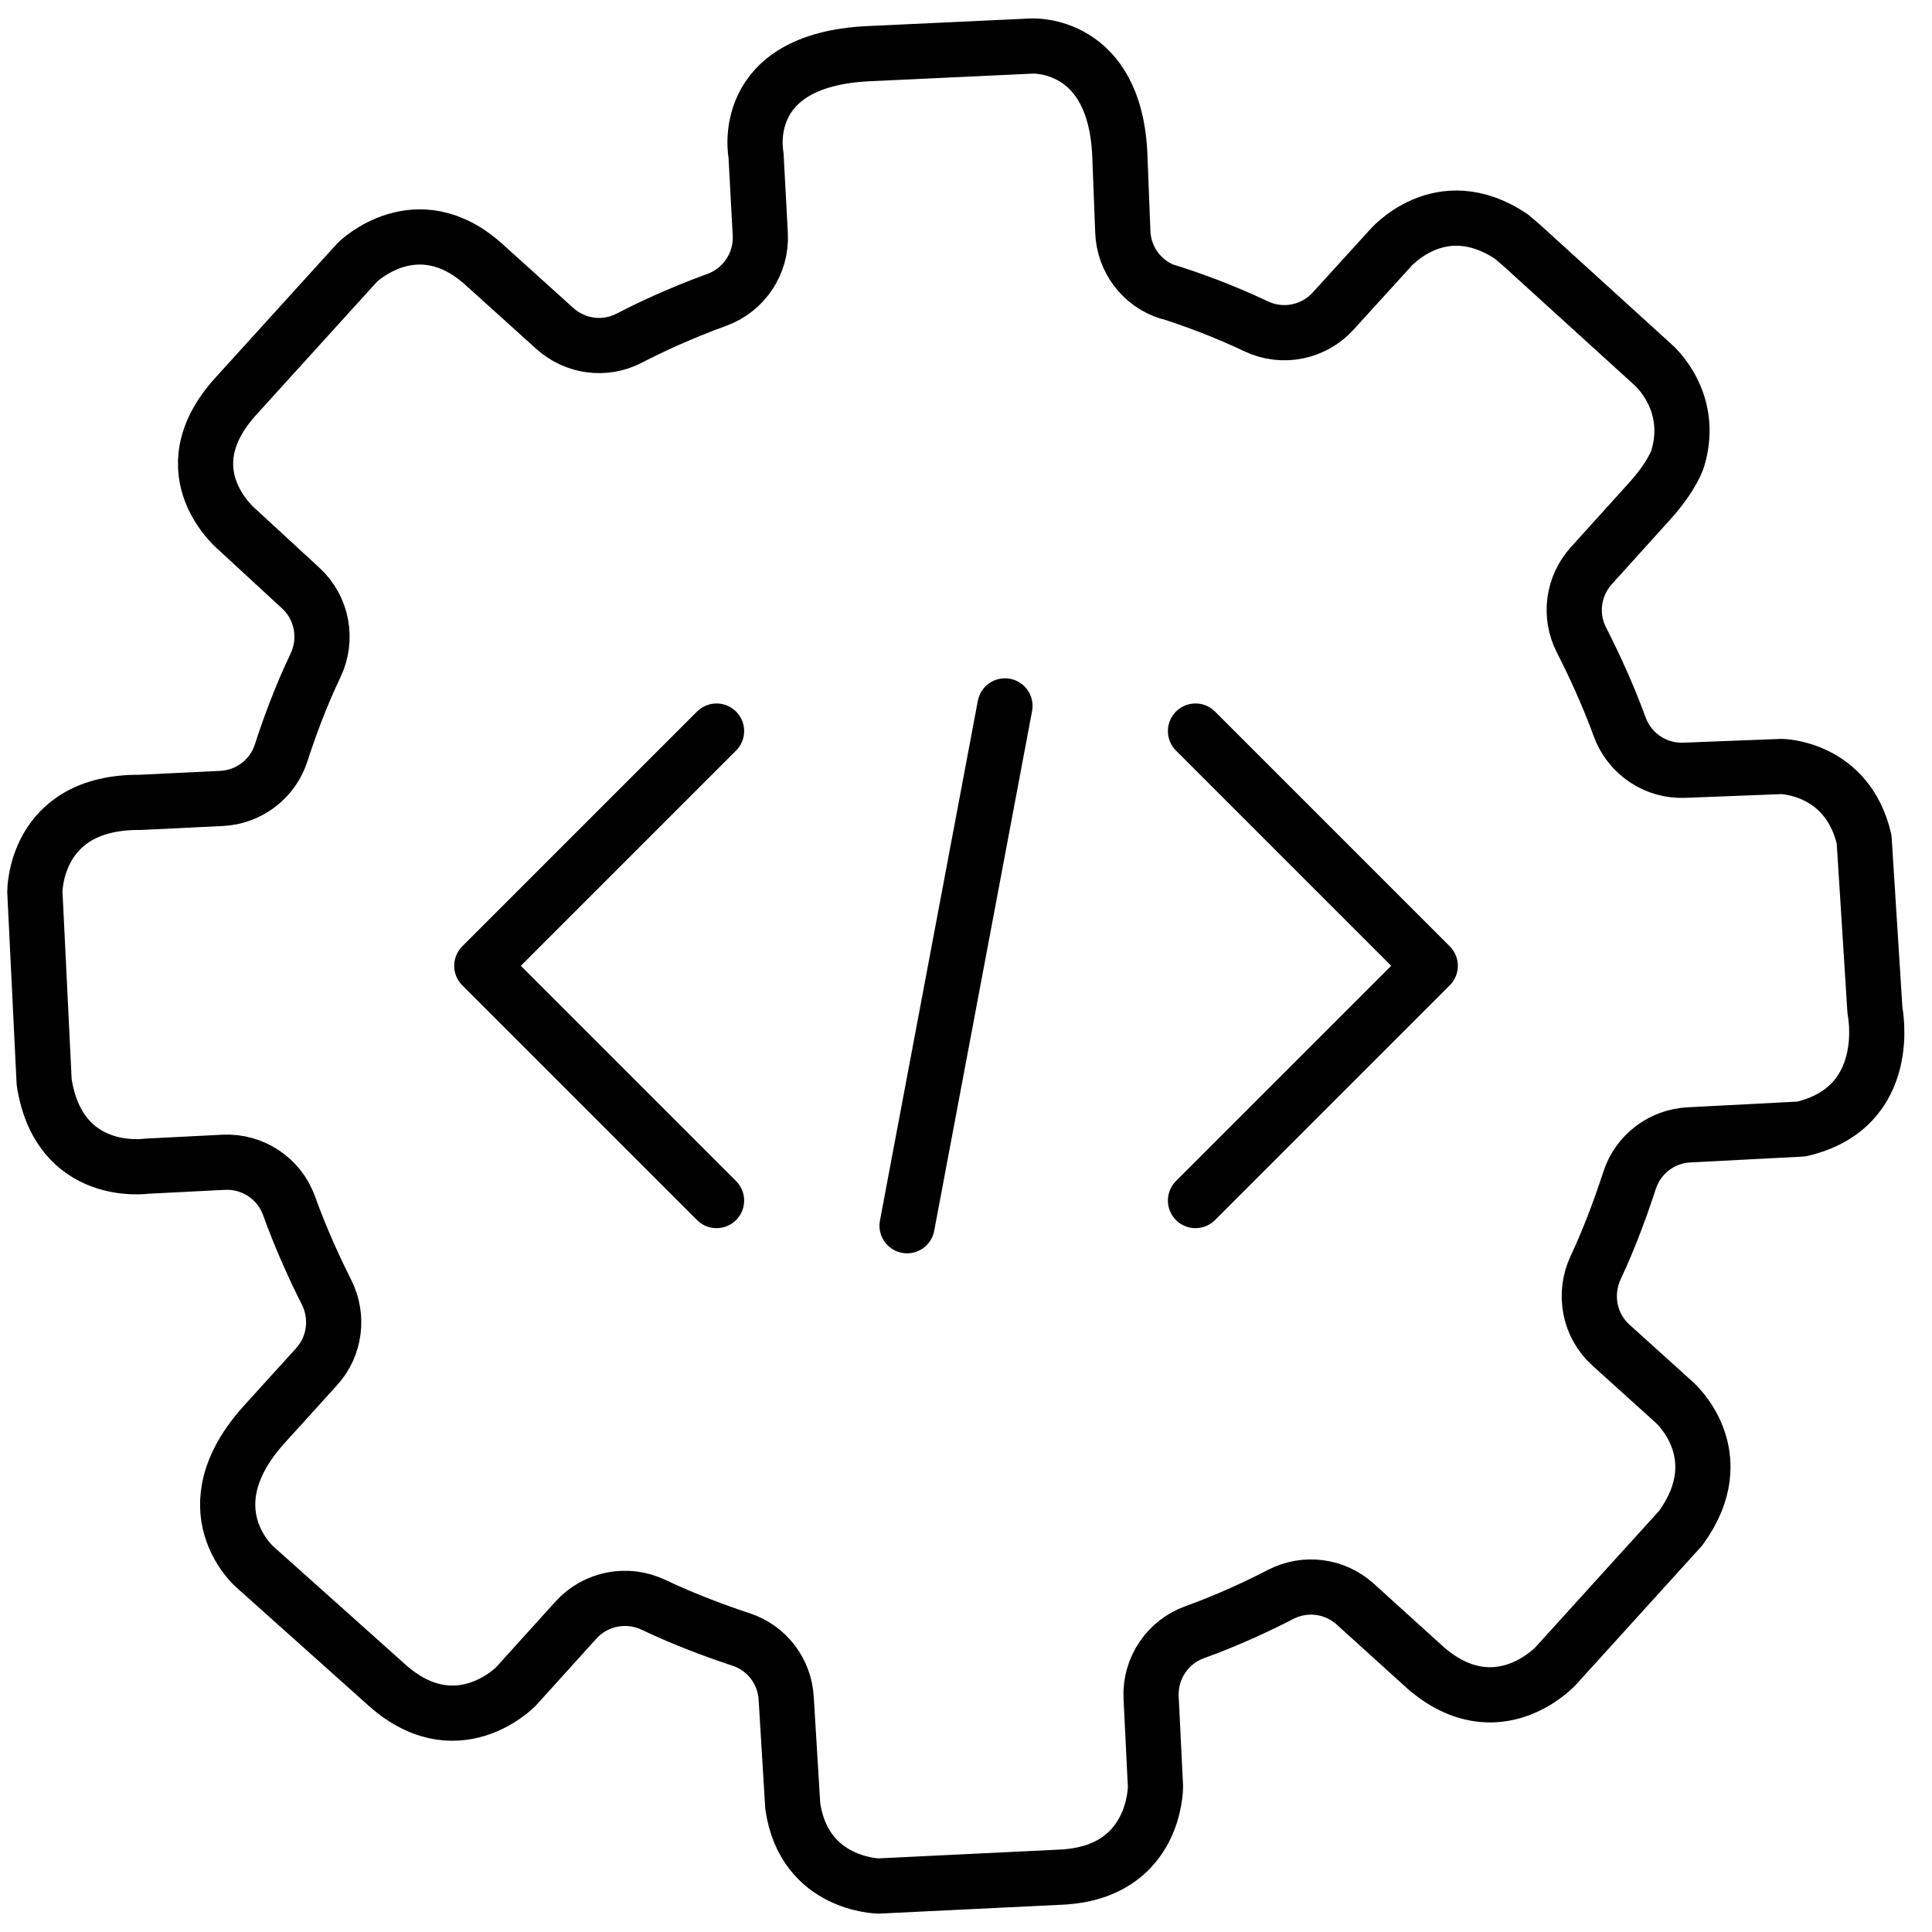 <?xml version="1.0" encoding="UTF-8"?> <svg xmlns="http://www.w3.org/2000/svg" width="42" height="42" viewBox="0 0 42 42" fill="none"><path d="M15.577 26.099L10.474 20.996L15.577 15.893M25.989 26.099L31.092 20.996L25.989 15.893M21.847 15.346L19.719 26.646M25.406 6.348C25.915 6.51 26.587 6.752 27.312 7.096C27.881 7.365 28.56 7.227 28.981 6.763L30.206 5.416C30.206 5.416 31.302 4.102 32.858 5.143L33.081 5.334L35.941 7.934C35.941 7.934 36.85 8.714 36.474 9.962C36.474 9.962 36.377 10.325 35.848 10.91L34.593 12.299C34.195 12.74 34.108 13.379 34.378 13.909C34.633 14.409 34.948 15.081 35.209 15.797C35.422 16.385 35.989 16.769 36.614 16.745L38.726 16.663C38.726 16.663 40.157 16.678 40.524 18.245L40.76 21.972C40.76 21.972 41.197 24.069 39.161 24.544L36.717 24.671C36.126 24.701 35.612 25.091 35.428 25.653C35.253 26.191 35.001 26.89 34.689 27.555C34.419 28.131 34.548 28.816 35.021 29.242L36.397 30.485C36.397 30.485 37.702 31.622 36.535 33.222L33.819 36.217C33.819 36.217 32.552 37.594 31.003 36.268L29.463 34.873C29.019 34.471 28.375 34.386 27.843 34.66C27.355 34.912 26.699 35.22 25.973 35.482C25.379 35.696 24.994 36.271 25.024 36.903L25.119 38.834C25.119 38.834 25.139 40.705 23.076 40.807L19.101 41C19.101 41 17.485 40.98 17.234 39.265L17.091 36.916C17.056 36.329 16.669 35.824 16.111 35.641C15.588 35.468 14.9 35.217 14.203 34.886C13.63 34.615 12.946 34.748 12.52 35.22L11.214 36.664C11.214 36.664 9.898 38.023 8.35 36.576L5.54 34.063C5.54 34.063 4.079 32.802 5.753 30.956L6.884 29.709C7.286 29.265 7.367 28.621 7.096 28.086C6.854 27.608 6.554 26.96 6.282 26.208C6.069 25.617 5.49 25.235 4.862 25.267L3.183 25.352C3.183 25.352 1.287 25.632 0.96 23.525L0.758 19.389C0.758 19.389 0.741 17.425 3.043 17.443L4.817 17.357C5.412 17.328 5.928 16.936 6.111 16.369C6.282 15.84 6.532 15.15 6.858 14.468C7.131 13.898 7.005 13.216 6.54 12.787L5.18 11.533C5.18 11.533 3.618 10.282 5.123 8.618L7.769 5.702C7.769 5.702 9.059 4.43 10.523 5.752L12.061 7.14C12.504 7.539 13.146 7.627 13.675 7.353C14.144 7.11 14.791 6.807 15.58 6.52C16.174 6.305 16.561 5.726 16.528 5.094L16.435 3.367C16.435 3.367 16.02 1.307 18.871 1.167L22.428 1.001C22.428 1.001 24.25 0.892 24.345 3.395L24.409 5.041C24.431 5.641 24.825 6.169 25.398 6.351L25.406 6.348Z" stroke="black" stroke-width="1.2" stroke-linecap="round" stroke-linejoin="round"></path></svg> 